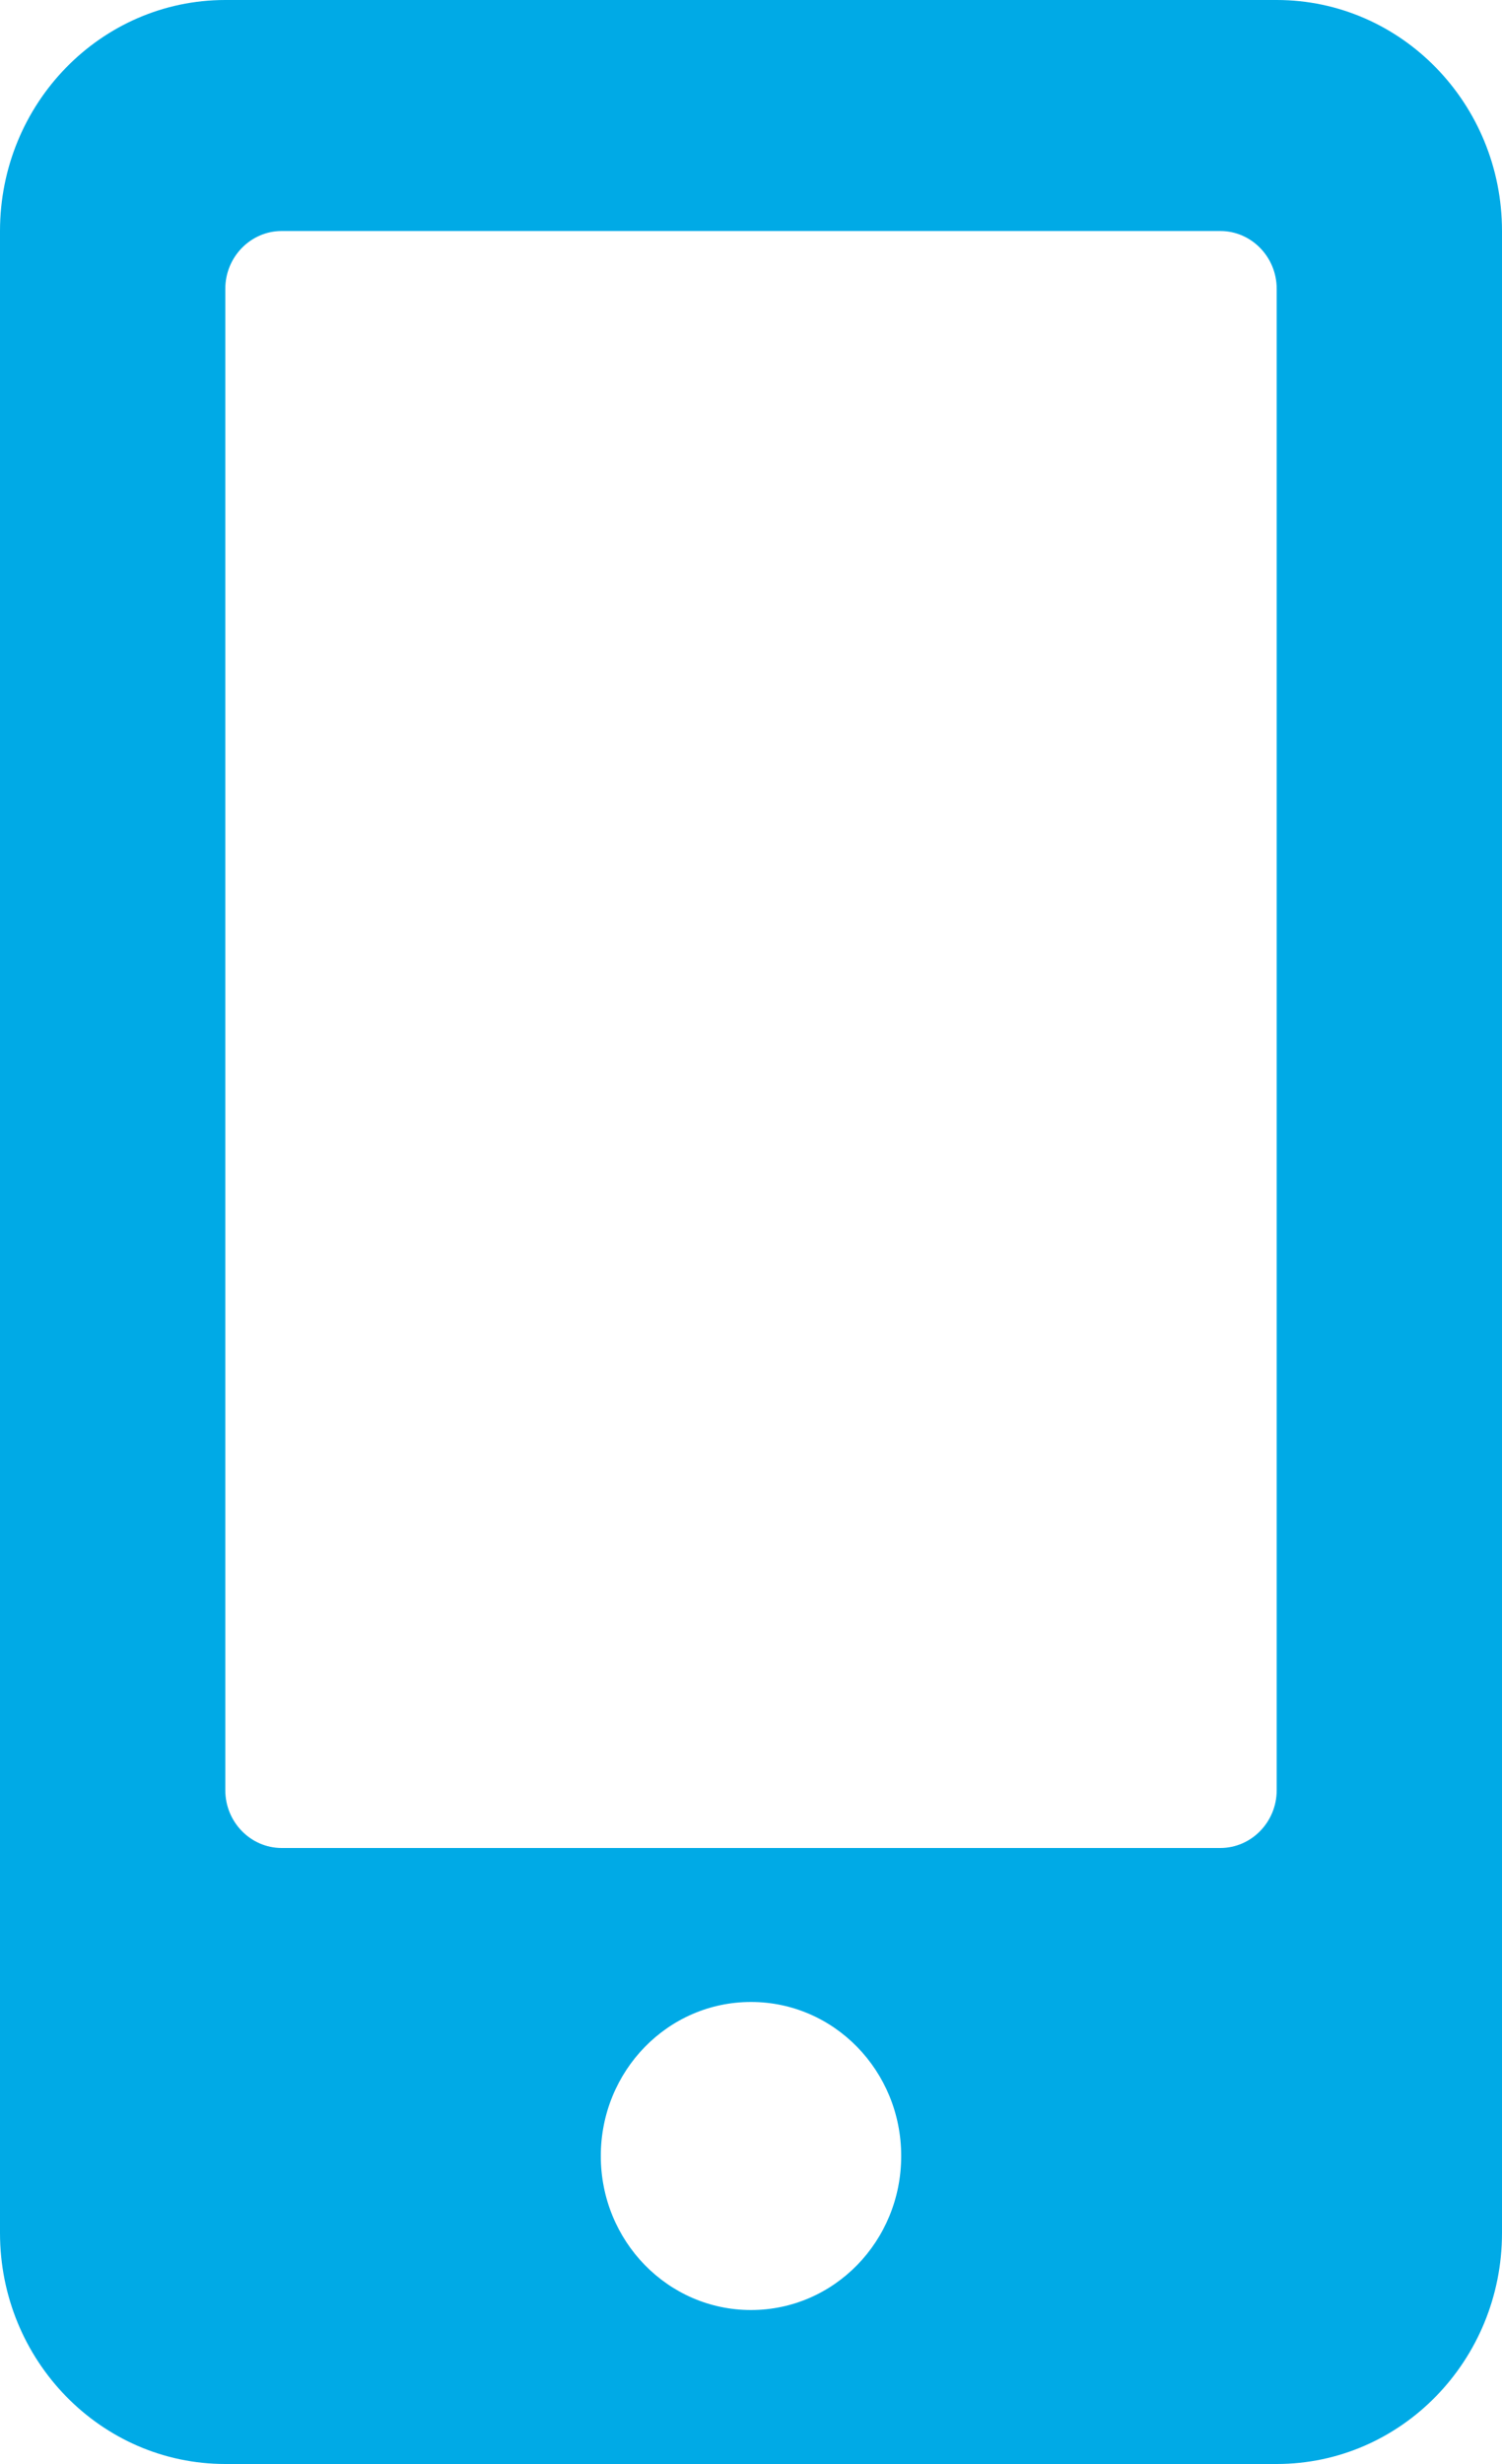<?xml version="1.0" encoding="UTF-8"?> <svg xmlns="http://www.w3.org/2000/svg" width="25" height="41" viewBox="0 0 25 41" fill="none"> <path d="M21.25 0H3.75C1.68 0 0 1.722 0 3.844V37.156C0 39.278 1.68 41 3.75 41H21.25C23.32 41 25 39.278 25 37.156V3.844C25 1.722 23.32 0 21.25 0ZM12.5 38.438C11.117 38.438 10 37.292 10 35.875C10 34.458 11.117 33.312 12.5 33.312C13.883 33.312 15 34.458 15 35.875C15 37.292 13.883 38.438 12.5 38.438ZM21.25 29.789C21.25 30.318 20.828 30.75 20.312 30.75H4.688C4.172 30.75 3.75 30.318 3.75 29.789V4.805C3.75 4.276 4.172 3.844 4.688 3.844H20.312C20.828 3.844 21.25 4.276 21.25 4.805V29.789Z" fill="#00AAE6"></path> </svg> 